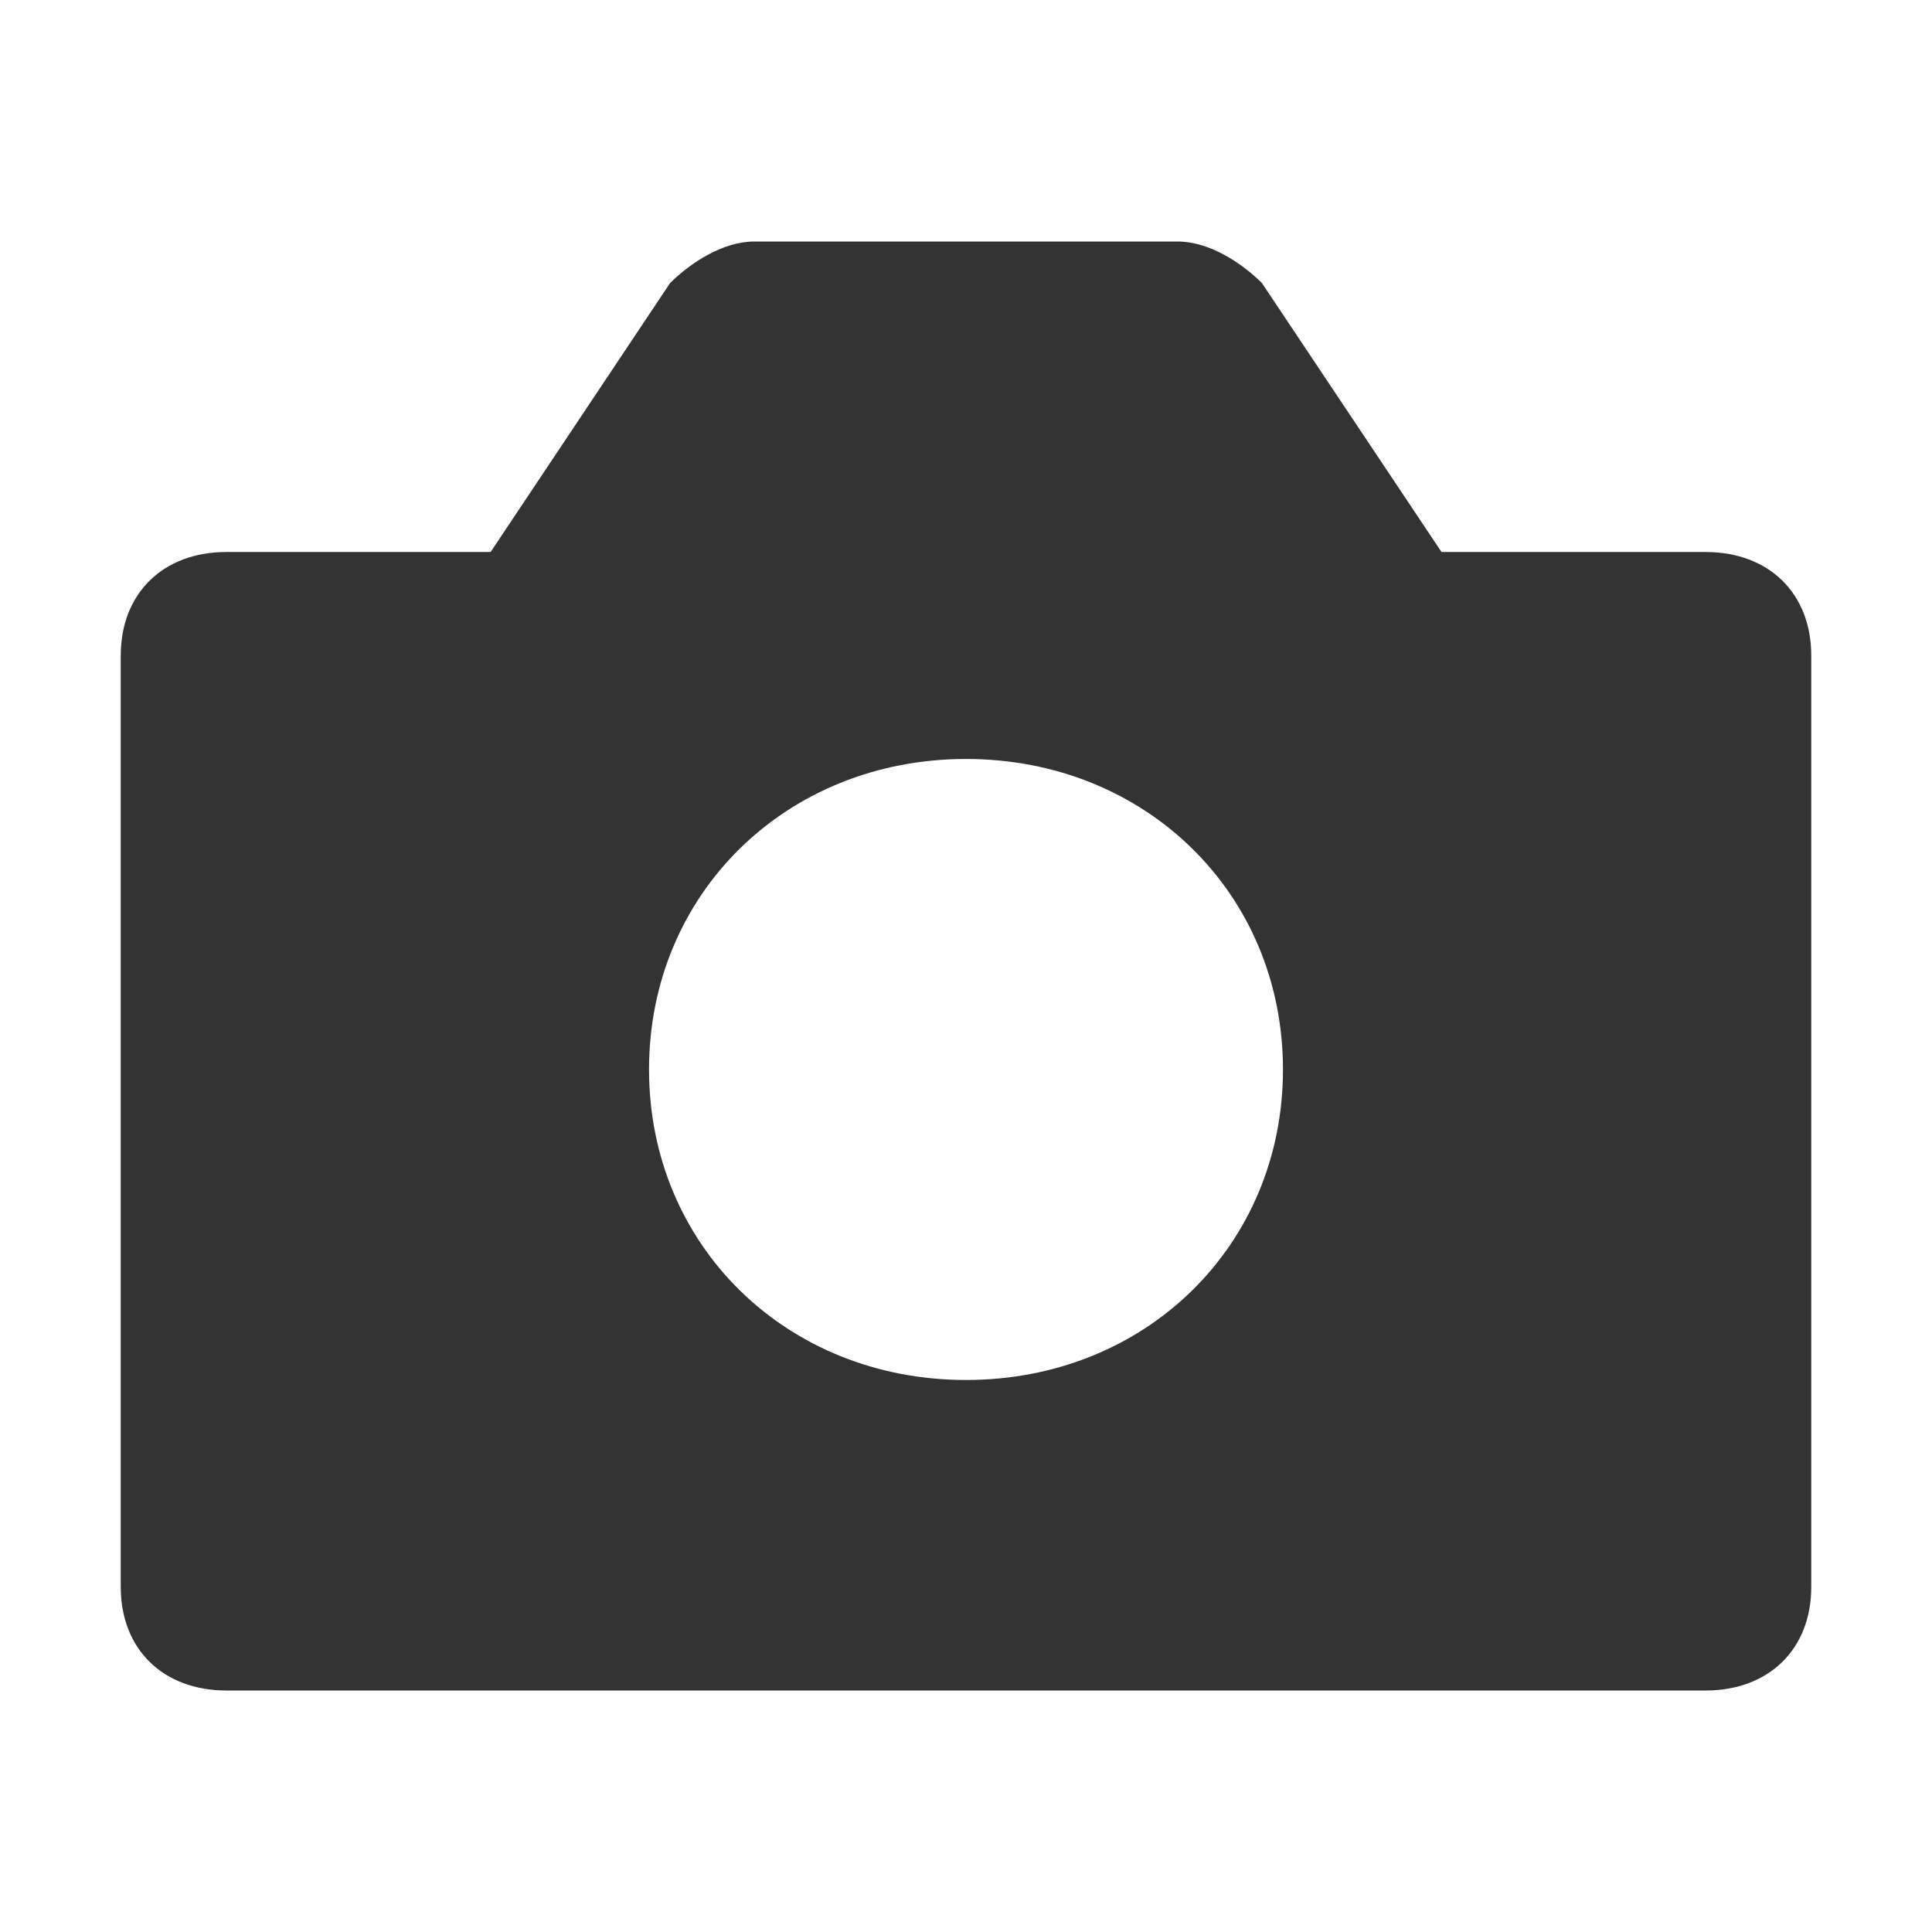 <svg width="32" height="32" viewBox="0 0 32 32" fill="none" xmlns="http://www.w3.org/2000/svg">
<path d="M28.25 9.143H23.876L20.9 4.686C20.55 4.343 20.026 4 19.5 4H12.5C11.976 4 11.45 4.343 11.1 4.686L8.126 9.143H3.75C2.7 9.143 2 9.829 2 10.857V26.286C2 27.314 2.7 28 3.75 28H28.25C29.3 28 30 27.314 30 26.286V10.857C30 9.829 29.3 9.143 28.25 9.143ZM16 22.857C13.026 22.857 10.75 20.629 10.75 17.714C10.75 14.8 13.026 12.571 16 12.571C18.976 12.571 21.25 14.8 21.25 17.714C21.25 20.629 18.976 22.857 16 22.857Z" fill="#333333"/>
</svg>
